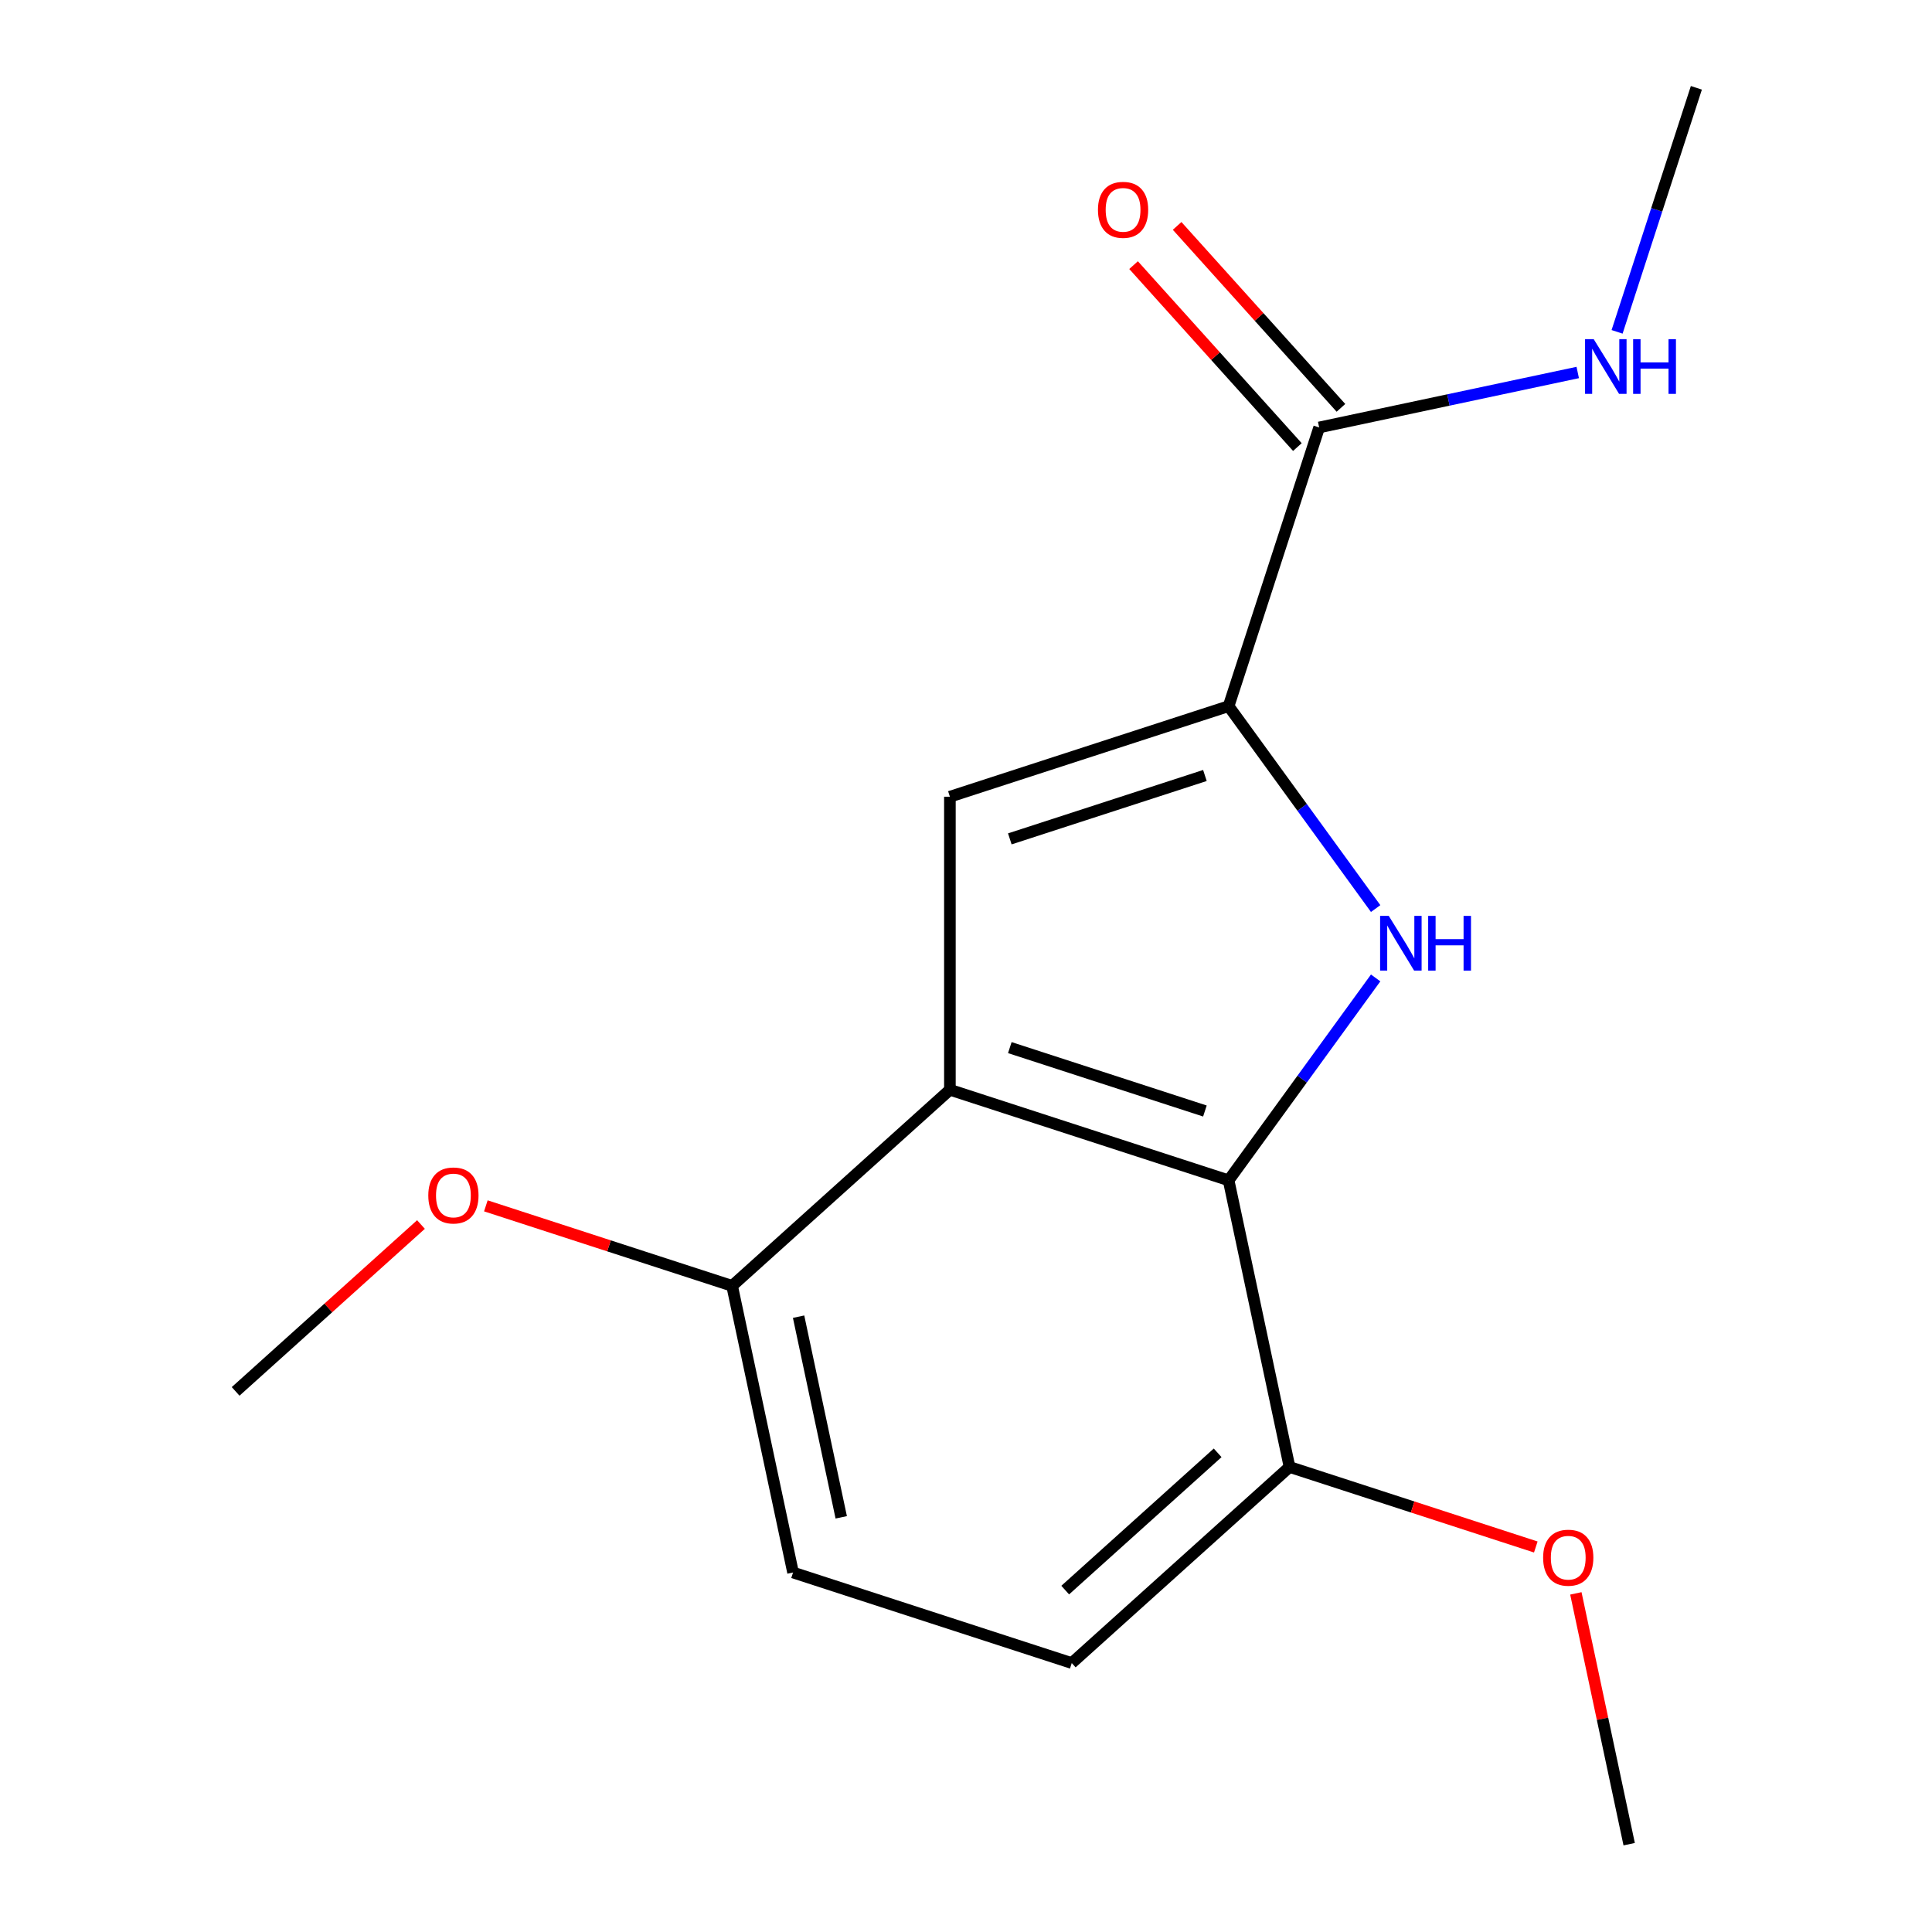 <?xml version='1.0' encoding='iso-8859-1'?>
<svg version='1.1' baseProfile='full'
              xmlns='http://www.w3.org/2000/svg'
                      xmlns:rdkit='http://www.rdkit.org/xml'
                      xmlns:xlink='http://www.w3.org/1999/xlink'
                  xml:space='preserve'
width='1000px' height='1000px' viewBox='0 0 1000 1000'>
<!-- END OF HEADER -->
<rect style='opacity:1.0;fill:#FFFFFF;stroke:none' width='1000' height='1000' x='0' y='0'> </rect>
<path class='bond-0' d='M 712.038,470.271 L 673.981,417.89' style='fill:none;fill-rule:evenodd;stroke:#0000FF;stroke-width:6px;stroke-linecap:butt;stroke-linejoin:miter;stroke-opacity:1' />
<path class='bond-0' d='M 673.981,417.89 L 635.925,365.509' style='fill:none;fill-rule:evenodd;stroke:#000000;stroke-width:6px;stroke-linecap:butt;stroke-linejoin:miter;stroke-opacity:1' />
<path class='bond-2' d='M 712.038,506.175 L 673.981,558.556' style='fill:none;fill-rule:evenodd;stroke:#0000FF;stroke-width:6px;stroke-linecap:butt;stroke-linejoin:miter;stroke-opacity:1' />
<path class='bond-2' d='M 673.981,558.556 L 635.925,610.937' style='fill:none;fill-rule:evenodd;stroke:#000000;stroke-width:6px;stroke-linecap:butt;stroke-linejoin:miter;stroke-opacity:1' />
<path class='bond-3' d='M 635.925,365.509 L 491.666,412.381' style='fill:none;fill-rule:evenodd;stroke:#000000;stroke-width:6px;stroke-linecap:butt;stroke-linejoin:miter;stroke-opacity:1' />
<path class='bond-3' d='M 623.66,401.392 L 522.679,434.202' style='fill:none;fill-rule:evenodd;stroke:#000000;stroke-width:6px;stroke-linecap:butt;stroke-linejoin:miter;stroke-opacity:1' />
<path class='bond-4' d='M 635.925,365.509 L 682.797,221.25' style='fill:none;fill-rule:evenodd;stroke:#000000;stroke-width:6px;stroke-linecap:butt;stroke-linejoin:miter;stroke-opacity:1' />
<path class='bond-1' d='M 491.666,564.064 L 635.925,610.937' style='fill:none;fill-rule:evenodd;stroke:#000000;stroke-width:6px;stroke-linecap:butt;stroke-linejoin:miter;stroke-opacity:1' />
<path class='bond-1' d='M 522.679,542.243 L 623.66,575.054' style='fill:none;fill-rule:evenodd;stroke:#000000;stroke-width:6px;stroke-linecap:butt;stroke-linejoin:miter;stroke-opacity:1' />
<path class='bond-5' d='M 491.666,564.064 L 378.943,665.56' style='fill:none;fill-rule:evenodd;stroke:#000000;stroke-width:6px;stroke-linecap:butt;stroke-linejoin:miter;stroke-opacity:1' />
<path class='bond-16' d='M 491.666,564.064 L 491.666,412.381' style='fill:none;fill-rule:evenodd;stroke:#000000;stroke-width:6px;stroke-linecap:butt;stroke-linejoin:miter;stroke-opacity:1' />
<path class='bond-6' d='M 635.925,610.937 L 667.461,759.305' style='fill:none;fill-rule:evenodd;stroke:#000000;stroke-width:6px;stroke-linecap:butt;stroke-linejoin:miter;stroke-opacity:1' />
<path class='bond-7' d='M 694.069,211.1 L 651.674,164.015' style='fill:none;fill-rule:evenodd;stroke:#000000;stroke-width:6px;stroke-linecap:butt;stroke-linejoin:miter;stroke-opacity:1' />
<path class='bond-7' d='M 651.674,164.015 L 609.278,116.93' style='fill:none;fill-rule:evenodd;stroke:#FF0000;stroke-width:6px;stroke-linecap:butt;stroke-linejoin:miter;stroke-opacity:1' />
<path class='bond-7' d='M 671.525,231.4 L 629.129,184.314' style='fill:none;fill-rule:evenodd;stroke:#000000;stroke-width:6px;stroke-linecap:butt;stroke-linejoin:miter;stroke-opacity:1' />
<path class='bond-7' d='M 629.129,184.314 L 586.734,137.229' style='fill:none;fill-rule:evenodd;stroke:#FF0000;stroke-width:6px;stroke-linecap:butt;stroke-linejoin:miter;stroke-opacity:1' />
<path class='bond-10' d='M 682.797,221.25 L 749.715,207.026' style='fill:none;fill-rule:evenodd;stroke:#000000;stroke-width:6px;stroke-linecap:butt;stroke-linejoin:miter;stroke-opacity:1' />
<path class='bond-10' d='M 749.715,207.026 L 816.633,192.802' style='fill:none;fill-rule:evenodd;stroke:#0000FF;stroke-width:6px;stroke-linecap:butt;stroke-linejoin:miter;stroke-opacity:1' />
<path class='bond-11' d='M 378.943,665.56 L 315.21,644.851' style='fill:none;fill-rule:evenodd;stroke:#000000;stroke-width:6px;stroke-linecap:butt;stroke-linejoin:miter;stroke-opacity:1' />
<path class='bond-11' d='M 315.21,644.851 L 251.477,624.143' style='fill:none;fill-rule:evenodd;stroke:#FF0000;stroke-width:6px;stroke-linecap:butt;stroke-linejoin:miter;stroke-opacity:1' />
<path class='bond-17' d='M 378.943,665.56 L 410.48,813.928' style='fill:none;fill-rule:evenodd;stroke:#000000;stroke-width:6px;stroke-linecap:butt;stroke-linejoin:miter;stroke-opacity:1' />
<path class='bond-17' d='M 413.348,681.508 L 435.423,785.365' style='fill:none;fill-rule:evenodd;stroke:#000000;stroke-width:6px;stroke-linecap:butt;stroke-linejoin:miter;stroke-opacity:1' />
<path class='bond-9' d='M 667.461,759.305 L 554.739,860.8' style='fill:none;fill-rule:evenodd;stroke:#000000;stroke-width:6px;stroke-linecap:butt;stroke-linejoin:miter;stroke-opacity:1' />
<path class='bond-9' d='M 630.254,751.985 L 551.348,823.032' style='fill:none;fill-rule:evenodd;stroke:#000000;stroke-width:6px;stroke-linecap:butt;stroke-linejoin:miter;stroke-opacity:1' />
<path class='bond-12' d='M 667.461,759.305 L 731.195,780.013' style='fill:none;fill-rule:evenodd;stroke:#000000;stroke-width:6px;stroke-linecap:butt;stroke-linejoin:miter;stroke-opacity:1' />
<path class='bond-12' d='M 731.195,780.013 L 794.928,800.721' style='fill:none;fill-rule:evenodd;stroke:#FF0000;stroke-width:6px;stroke-linecap:butt;stroke-linejoin:miter;stroke-opacity:1' />
<path class='bond-8' d='M 410.48,813.928 L 554.739,860.8' style='fill:none;fill-rule:evenodd;stroke:#000000;stroke-width:6px;stroke-linecap:butt;stroke-linejoin:miter;stroke-opacity:1' />
<path class='bond-13' d='M 836.998,171.761 L 857.518,108.608' style='fill:none;fill-rule:evenodd;stroke:#0000FF;stroke-width:6px;stroke-linecap:butt;stroke-linejoin:miter;stroke-opacity:1' />
<path class='bond-13' d='M 857.518,108.608 L 878.038,45.455' style='fill:none;fill-rule:evenodd;stroke:#000000;stroke-width:6px;stroke-linecap:butt;stroke-linejoin:miter;stroke-opacity:1' />
<path class='bond-14' d='M 217.892,633.807 L 169.927,676.995' style='fill:none;fill-rule:evenodd;stroke:#FF0000;stroke-width:6px;stroke-linecap:butt;stroke-linejoin:miter;stroke-opacity:1' />
<path class='bond-14' d='M 169.927,676.995 L 121.962,720.183' style='fill:none;fill-rule:evenodd;stroke:#000000;stroke-width:6px;stroke-linecap:butt;stroke-linejoin:miter;stroke-opacity:1' />
<path class='bond-15' d='M 815.663,824.729 L 829.46,889.637' style='fill:none;fill-rule:evenodd;stroke:#FF0000;stroke-width:6px;stroke-linecap:butt;stroke-linejoin:miter;stroke-opacity:1' />
<path class='bond-15' d='M 829.46,889.637 L 843.257,954.545' style='fill:none;fill-rule:evenodd;stroke:#000000;stroke-width:6px;stroke-linecap:butt;stroke-linejoin:miter;stroke-opacity:1' />
<path  class='atom-0' d='M 718.821 474.063
L 728.101 489.063
Q 729.021 490.543, 730.501 493.223
Q 731.981 495.903, 732.061 496.063
L 732.061 474.063
L 735.821 474.063
L 735.821 502.383
L 731.941 502.383
L 721.981 485.983
Q 720.821 484.063, 719.581 481.863
Q 718.381 479.663, 718.021 478.983
L 718.021 502.383
L 714.341 502.383
L 714.341 474.063
L 718.821 474.063
' fill='#0000FF'/>
<path  class='atom-0' d='M 739.221 474.063
L 743.061 474.063
L 743.061 486.103
L 757.541 486.103
L 757.541 474.063
L 761.381 474.063
L 761.381 502.383
L 757.541 502.383
L 757.541 489.303
L 743.061 489.303
L 743.061 502.383
L 739.221 502.383
L 739.221 474.063
' fill='#0000FF'/>
<path  class='atom-8' d='M 568.301 108.608
Q 568.301 101.808, 571.661 98.008
Q 575.021 94.208, 581.301 94.208
Q 587.581 94.208, 590.941 98.008
Q 594.301 101.808, 594.301 108.608
Q 594.301 115.488, 590.901 119.408
Q 587.501 123.288, 581.301 123.288
Q 575.061 123.288, 571.661 119.408
Q 568.301 115.528, 568.301 108.608
M 581.301 120.088
Q 585.621 120.088, 587.941 117.208
Q 590.301 114.288, 590.301 108.608
Q 590.301 103.048, 587.941 100.248
Q 585.621 97.408, 581.301 97.408
Q 576.981 97.408, 574.621 100.208
Q 572.301 103.008, 572.301 108.608
Q 572.301 114.328, 574.621 117.208
Q 576.981 120.088, 581.301 120.088
' fill='#FF0000'/>
<path  class='atom-11' d='M 824.905 175.553
L 834.185 190.553
Q 835.105 192.033, 836.585 194.713
Q 838.065 197.393, 838.145 197.553
L 838.145 175.553
L 841.905 175.553
L 841.905 203.873
L 838.025 203.873
L 828.065 187.473
Q 826.905 185.553, 825.665 183.353
Q 824.465 181.153, 824.105 180.473
L 824.105 203.873
L 820.425 203.873
L 820.425 175.553
L 824.905 175.553
' fill='#0000FF'/>
<path  class='atom-11' d='M 845.305 175.553
L 849.145 175.553
L 849.145 187.593
L 863.625 187.593
L 863.625 175.553
L 867.465 175.553
L 867.465 203.873
L 863.625 203.873
L 863.625 190.793
L 849.145 190.793
L 849.145 203.873
L 845.305 203.873
L 845.305 175.553
' fill='#0000FF'/>
<path  class='atom-12' d='M 221.685 618.767
Q 221.685 611.967, 225.045 608.167
Q 228.405 604.367, 234.685 604.367
Q 240.965 604.367, 244.325 608.167
Q 247.685 611.967, 247.685 618.767
Q 247.685 625.647, 244.285 629.567
Q 240.885 633.447, 234.685 633.447
Q 228.445 633.447, 225.045 629.567
Q 221.685 625.687, 221.685 618.767
M 234.685 630.247
Q 239.005 630.247, 241.325 627.367
Q 243.685 624.447, 243.685 618.767
Q 243.685 613.207, 241.325 610.407
Q 239.005 607.567, 234.685 607.567
Q 230.365 607.567, 228.005 610.367
Q 225.685 613.167, 225.685 618.767
Q 225.685 624.487, 228.005 627.367
Q 230.365 630.247, 234.685 630.247
' fill='#FF0000'/>
<path  class='atom-13' d='M 798.72 806.257
Q 798.72 799.457, 802.08 795.657
Q 805.44 791.857, 811.72 791.857
Q 818 791.857, 821.36 795.657
Q 824.72 799.457, 824.72 806.257
Q 824.72 813.137, 821.32 817.057
Q 817.92 820.937, 811.72 820.937
Q 805.48 820.937, 802.08 817.057
Q 798.72 813.177, 798.72 806.257
M 811.72 817.737
Q 816.04 817.737, 818.36 814.857
Q 820.72 811.937, 820.72 806.257
Q 820.72 800.697, 818.36 797.897
Q 816.04 795.057, 811.72 795.057
Q 807.4 795.057, 805.04 797.857
Q 802.72 800.657, 802.72 806.257
Q 802.72 811.977, 805.04 814.857
Q 807.4 817.737, 811.72 817.737
' fill='#FF0000'/>
</svg>
